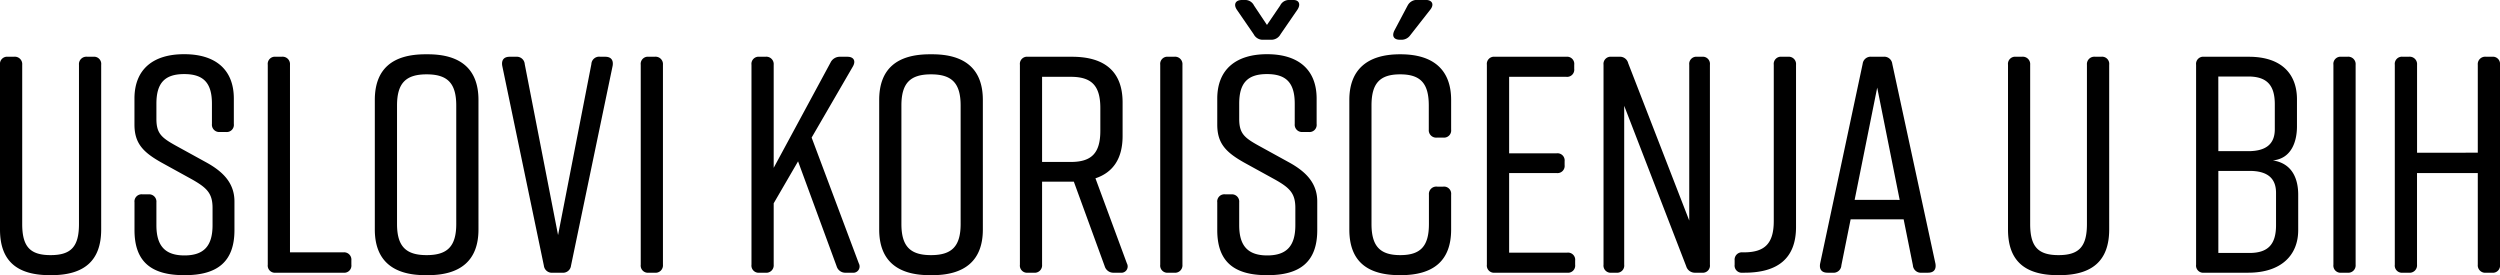<svg xmlns="http://www.w3.org/2000/svg" width="226.912" height="24.976" viewBox="0 0 226.912 24.976">
  <path id="bih" d="M-105.028-19.6h-.532a.672.672,0,0,0-.756.728V-4.424c0,2.044-.7,2.828-2.576,2.828s-2.576-.784-2.576-2.828V-18.872a.672.672,0,0,0-.756-.728h-.532a.651.651,0,0,0-.728.728V-3.92c0,2.884,1.568,4.144,4.536,4.144h.112c2.968,0,4.536-1.288,4.536-4.144V-18.872A.651.651,0,0,0-105.028-19.6Zm12.768,6.1v-2.3c0-2.744-1.792-4.032-4.48-4.032H-96.8c-2.688,0-4.48,1.288-4.48,4.032v2.352c0,1.708.784,2.52,2.492,3.472l2.744,1.512C-94.7-7.7-94.192-7.2-94.192-5.88v1.568c0,1.848-.756,2.744-2.548,2.744s-2.548-.9-2.548-2.744V-6.384a.663.663,0,0,0-.728-.728h-.532a.651.651,0,0,0-.728.728v2.52c0,2.884,1.54,4.088,4.508,4.088h.056c2.968,0,4.508-1.232,4.508-4.088v-2.6c0-1.652-1.008-2.688-2.52-3.528l-2.8-1.54c-1.316-.728-1.764-1.12-1.764-2.436v-1.372c0-1.876.756-2.688,2.52-2.688s2.52.812,2.52,2.688V-13.5a.663.663,0,0,0,.728.728h.532A.651.651,0,0,0-92.26-13.5Zm9.94,11.648h-4.844V-18.872a.672.672,0,0,0-.756-.728h-.532a.651.651,0,0,0-.728.728V-.728A.651.651,0,0,0-88.452,0h6.132a.651.651,0,0,0,.728-.728V-1.12A.663.663,0,0,0-82.32-1.848Zm2.856-13.832V-3.92c0,2.8,1.624,4.144,4.592,4.144h.224c2.968,0,4.592-1.344,4.592-4.144V-15.68c0-2.8-1.624-4.144-4.592-4.144h-.224C-77.84-19.824-79.464-18.508-79.464-15.68Zm2.016,11.256V-15.176c0-2.044.812-2.828,2.688-2.828s2.688.784,2.688,2.828V-4.424c0,2.044-.812,2.828-2.688,2.828S-77.448-2.38-77.448-4.424Zm18.9-15.176h-.476a.706.706,0,0,0-.784.672L-62.832-3.416l-3.024-15.512a.721.721,0,0,0-.784-.672h-.588c-.5,0-.756.28-.672.812L-64.12-.644A.728.728,0,0,0-63.308,0h.84a.729.729,0,0,0,.812-.644l3.78-18.144C-57.792-19.32-58.044-19.6-58.548-19.6ZM-53.312-.728V-18.872a.672.672,0,0,0-.756-.728H-54.6a.651.651,0,0,0-.728.728V-.728A.651.651,0,0,0-54.6,0h.532A.672.672,0,0,0-53.312-.728Zm17.78-.112-4.284-11.424,3.752-6.468c.28-.5.056-.868-.5-.868h-.672a.932.932,0,0,0-.868.532L-43.26-9.52v-9.352a.672.672,0,0,0-.756-.728h-.532a.651.651,0,0,0-.728.728V-.728A.651.651,0,0,0-44.548,0h.532a.672.672,0,0,0,.756-.728V-6.3l2.212-3.808,3.5,9.52a.818.818,0,0,0,.84.588h.588A.573.573,0,0,0-35.532-.84Zm1.848-14.84V-3.92c0,2.8,1.624,4.144,4.592,4.144h.224c2.968,0,4.592-1.344,4.592-4.144V-15.68c0-2.8-1.624-4.144-4.592-4.144h-.224C-32.06-19.824-33.684-18.508-33.684-15.68Zm2.016,11.256V-15.176c0-2.044.812-2.828,2.688-2.828s2.688.784,2.688,2.828V-4.424c0,2.044-.812,2.828-2.688,2.828S-31.668-2.38-31.668-4.424ZM-11.2-.84l-2.856-7.728c1.6-.532,2.464-1.792,2.464-3.836v-3.052c0-2.8-1.624-4.144-4.592-4.144h-4a.651.651,0,0,0-.728.728V-.728A.651.651,0,0,0-20.188,0h.532A.672.672,0,0,0-18.9-.728V-8.26h2.884l2.8,7.672a.818.818,0,0,0,.84.588h.588A.573.573,0,0,0-11.2-.84Zm-7.7-16.94h2.6c1.876,0,2.688.784,2.688,2.828v2.072c0,2.044-.812,2.828-2.688,2.828h-2.6ZM-6.16-.728V-18.872a.672.672,0,0,0-.756-.728h-.532a.651.651,0,0,0-.728.728V-.728A.651.651,0,0,0-7.448,0h.532A.672.672,0,0,0-6.16-.728ZM4.284-23.884l-1.54,2.24a.943.943,0,0,1-.868.5h-.7a.916.916,0,0,1-.868-.5l-1.54-2.24c-.308-.476-.112-.868.476-.868h.224a.89.89,0,0,1,.868.5l1.176,1.764,1.2-1.764a.89.89,0,0,1,.868-.5H3.92C4.424-24.752,4.592-24.36,4.284-23.884ZM6.02-13.5v-2.3c0-2.744-1.792-4.032-4.48-4.032H1.484C-1.2-19.824-3-18.536-3-15.792v2.352c0,1.708.784,2.52,2.492,3.472L2.24-8.456C3.584-7.7,4.088-7.2,4.088-5.88v1.568c0,1.848-.756,2.744-2.548,2.744s-2.548-.9-2.548-2.744V-6.384a.663.663,0,0,0-.728-.728h-.532A.651.651,0,0,0-3-6.384v2.52C-3-.98-1.456.224,1.512.224h.056c2.968,0,4.508-1.232,4.508-4.088v-2.6c0-1.652-1.008-2.688-2.52-3.528l-2.8-1.54c-1.316-.728-1.764-1.12-1.764-2.436v-1.372c0-1.876.756-2.688,2.52-2.688s2.52.812,2.52,2.688V-13.5a.663.663,0,0,0,.728.728h.532A.651.651,0,0,0,6.02-13.5Zm8.26-10.752-1.2,2.268c-.252.5-.056.84.5.84h.084a.974.974,0,0,0,.84-.392l1.82-2.324c.392-.476.2-.9-.42-.9h-.756A.936.936,0,0,0,14.28-24.248ZM17.5-7.812h-.532a.672.672,0,0,0-.756.728v2.66c0,2.016-.756,2.828-2.6,2.828S11-2.408,11-4.424V-15.176c0-2.016.756-2.828,2.6-2.828s2.6.812,2.6,2.828v2.184a.672.672,0,0,0,.756.728H17.5a.651.651,0,0,0,.728-.728V-15.68c0-2.744-1.624-4.144-4.592-4.144H13.58c-2.968,0-4.592,1.4-4.592,4.144V-3.92c0,2.884,1.624,4.144,4.592,4.144h.056c2.968,0,4.592-1.288,4.592-4.144V-7.084A.651.651,0,0,0,17.5-7.812ZM29.484-.728v-.364a.651.651,0,0,0-.728-.728H23.492V-9.044H27.8a.651.651,0,0,0,.728-.728v-.336a.651.651,0,0,0-.728-.728H23.492V-17.78h5.18a.651.651,0,0,0,.728-.728v-.364a.651.651,0,0,0-.728-.728H22.2a.651.651,0,0,0-.728.728V-.728A.651.651,0,0,0,22.2,0h6.552A.651.651,0,0,0,29.484-.728Zm4.452,0v-14.42L39.564-.588A.818.818,0,0,0,40.4,0h.588a.651.651,0,0,0,.728-.728V-18.872a.651.651,0,0,0-.728-.728h-.42a.651.651,0,0,0-.728.728v14.14L34.3-19.012a.766.766,0,0,0-.812-.588h-.7a.651.651,0,0,0-.728.728V-.728A.651.651,0,0,0,32.788,0h.42A.651.651,0,0,0,33.936-.728ZM44.8-1.848h-.112a.663.663,0,0,0-.728.728v.392A.651.651,0,0,0,44.688,0h.168c2.968,0,4.676-1.26,4.676-4.144V-18.872A.663.663,0,0,0,48.8-19.6h-.56a.651.651,0,0,0-.728.728V-4.7C47.516-2.632,46.676-1.848,44.8-1.848ZM62.188-.812l-3.92-18.144a.729.729,0,0,0-.812-.644H56.392a.729.729,0,0,0-.812.644L51.716-.812c-.084.532.168.812.672.812h.476a.706.706,0,0,0,.784-.672l.84-4.172H59.3l.84,4.172A.721.721,0,0,0,60.928,0h.588C62.02,0,62.272-.28,62.188-.812Zm-7.336-5.8L56.9-16.8,58.94-6.608ZM77.224-19.6h-.532a.672.672,0,0,0-.756.728V-4.424c0,2.044-.7,2.828-2.576,2.828s-2.576-.784-2.576-2.828V-18.872a.672.672,0,0,0-.756-.728H69.5a.651.651,0,0,0-.728.728V-3.92c0,2.884,1.568,4.144,4.536,4.144h.112c2.968,0,4.536-1.288,4.536-4.144V-18.872A.651.651,0,0,0,77.224-19.6ZM95-13.272v-2.464c0-2.3-1.4-3.864-4.368-3.864h-4.06a.651.651,0,0,0-.728.728V-.728A.651.651,0,0,0,86.576,0h4c2.968,0,4.536-1.568,4.536-3.864v-3.22c0-1.344-.476-2.828-2.3-3.108C94.528-10.36,95-11.956,95-13.272Zm-7.14-4.536H90.58c1.736,0,2.408.84,2.408,2.52v2.268c0,1.372-.84,1.988-2.408,1.988H87.864ZM93.1-7.252v2.94c0,1.68-.672,2.52-2.408,2.52H87.864V-9.24h2.828C92.26-9.24,93.1-8.624,93.1-7.252Zm7.224,6.524V-18.872a.672.672,0,0,0-.756-.728h-.532a.651.651,0,0,0-.728.728V-.728A.651.651,0,0,0,99.036,0h.532A.672.672,0,0,0,100.324-.728Zm3.556-18.144V-.728a.651.651,0,0,0,.728.728h.532a.672.672,0,0,0,.756-.728V-9.044h5.516V-.728a.672.672,0,0,0,.756.728h.532a.651.651,0,0,0,.728-.728V-18.872a.651.651,0,0,0-.728-.728h-.532a.672.672,0,0,0-.756.728v7.98H105.9v-7.98a.672.672,0,0,0-.756-.728h-.532A.651.651,0,0,0,103.88-18.872Z" transform="translate(113.484 24.752)"/>
</svg>

